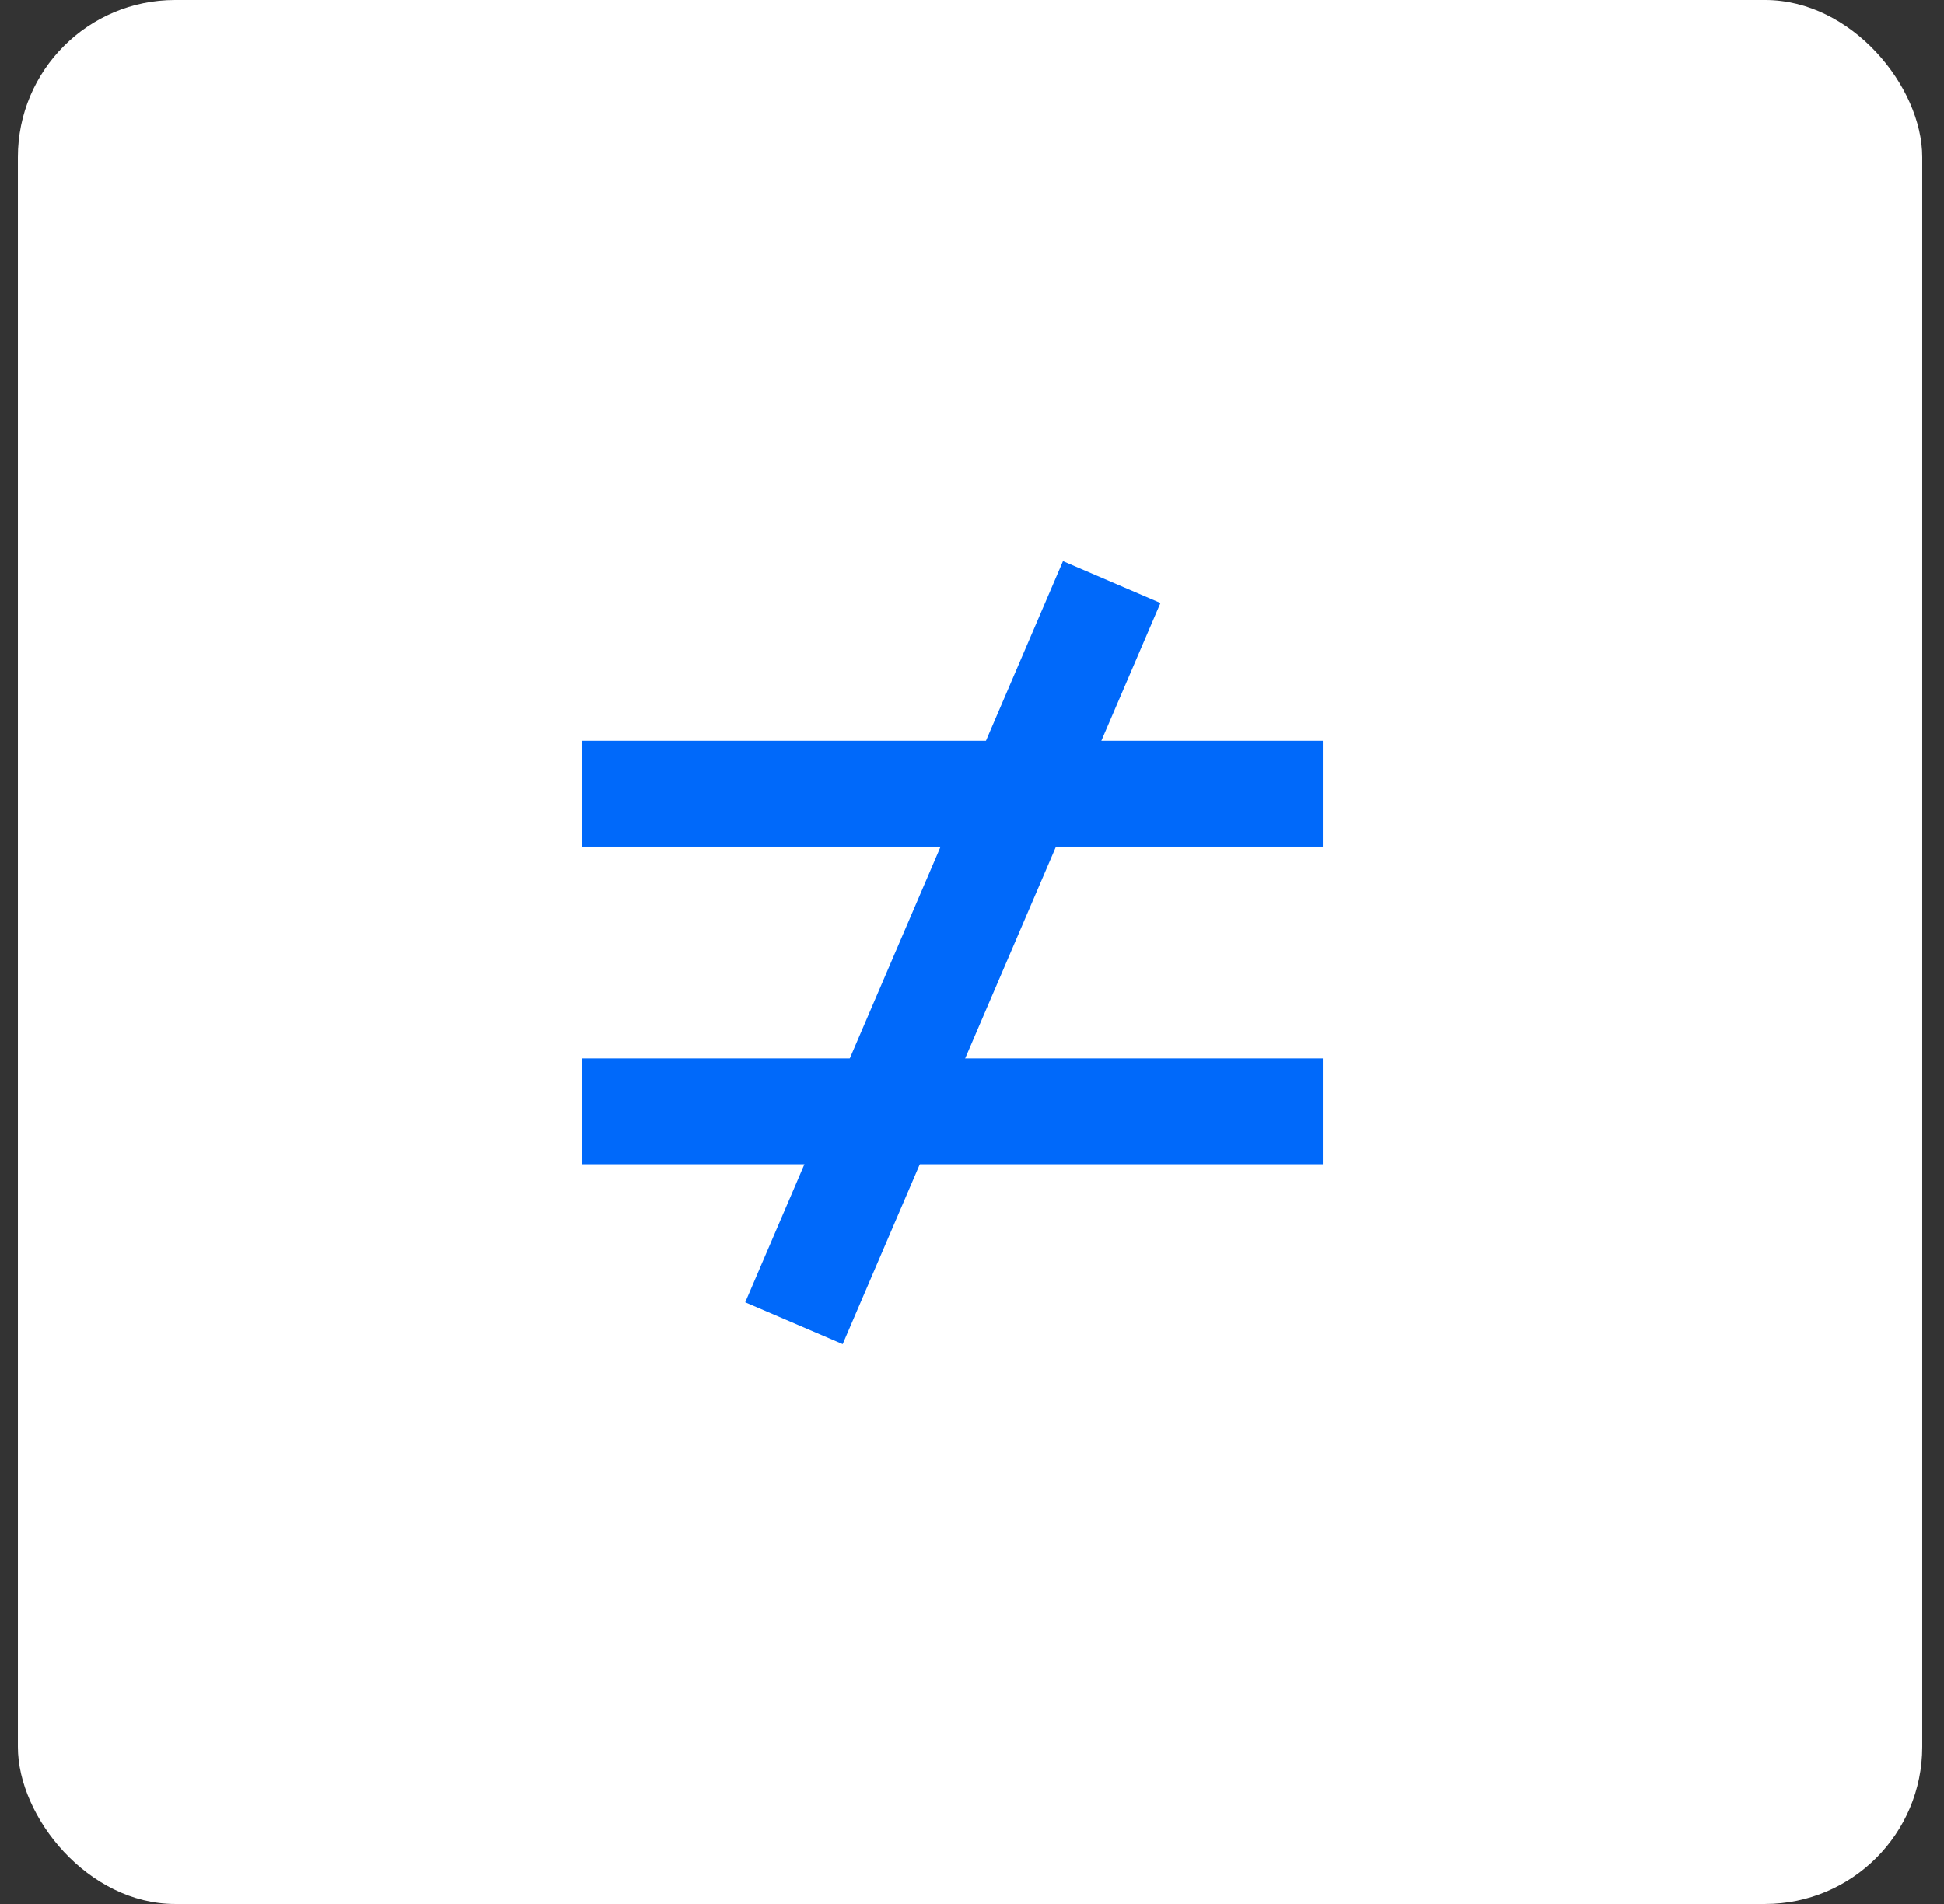 <svg xmlns="http://www.w3.org/2000/svg" width="49" height="48" viewBox="0 0 49 48" fill="none"><rect x="0" y="0" width="49" height="48" fill="#333333" stroke="none"/><rect x="0.451" width="48" height="48" rx="3.96" fill="white"></rect><path d="M33.36 21.344H14.674V18.675H33.36V21.344ZM33.36 29.352H14.674V26.683H33.36V29.352Z" fill="#0069FA"></path><path d="M26.793 14.146L29.249 15.201L21.241 33.886L18.785 32.832L26.793 14.146Z" fill="#0069FA"></path></svg>